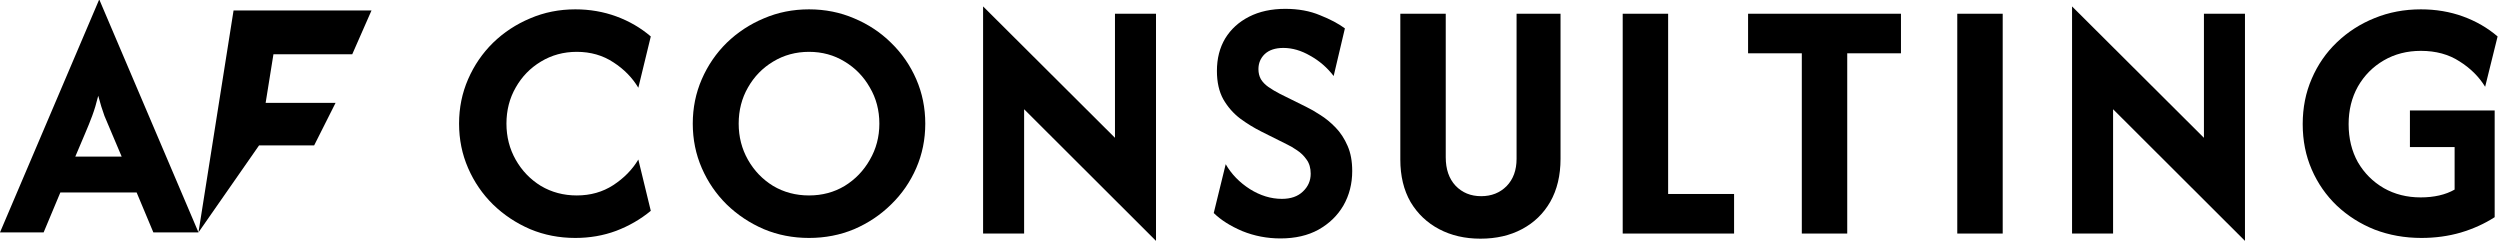 <svg width="471" height="46" viewBox="0 0 471 46" fill="none" xmlns="http://www.w3.org/2000/svg">
<path d="M108.39 44.828C105.354 44.828 102.516 44.276 99.878 43.172C97.24 42.037 94.909 40.488 92.884 38.524C90.89 36.561 89.326 34.276 88.191 31.668C87.055 29.061 86.488 26.27 86.488 23.294C86.488 20.318 87.055 17.527 88.191 14.919C89.326 12.312 90.89 10.027 92.884 8.064C94.909 6.1 97.24 4.566 99.878 3.462C102.516 2.327 105.354 1.76 108.39 1.76C111.121 1.76 113.697 2.204 116.121 3.094C118.544 3.984 120.707 5.241 122.609 6.867L120.262 16.53C119.127 14.628 117.562 13.033 115.569 11.745C113.575 10.425 111.274 9.766 108.667 9.766C106.182 9.766 103.927 10.38 101.903 11.607C99.909 12.803 98.329 14.429 97.163 16.484C95.998 18.509 95.415 20.779 95.415 23.294C95.415 25.779 95.998 28.049 97.163 30.104C98.329 32.159 99.909 33.8 101.903 35.027C103.927 36.224 106.182 36.822 108.667 36.822C111.243 36.822 113.529 36.178 115.522 34.889C117.547 33.57 119.127 31.96 120.262 30.058L122.609 39.721C120.676 41.316 118.498 42.574 116.075 43.494C113.682 44.383 111.121 44.828 108.39 44.828Z" fill="black"/>
<path d="M152.419 44.828C149.382 44.828 146.545 44.276 143.907 43.172C141.269 42.037 138.937 40.488 136.913 38.524C134.919 36.561 133.354 34.276 132.219 31.668C131.084 29.061 130.517 26.27 130.517 23.294C130.517 20.318 131.084 17.527 132.219 14.919C133.354 12.312 134.919 10.027 136.913 8.064C138.937 6.1 141.269 4.566 143.907 3.462C146.545 2.327 149.382 1.76 152.419 1.76C155.456 1.76 158.294 2.327 160.932 3.462C163.57 4.566 165.886 6.1 167.88 8.064C169.904 10.027 171.484 12.312 172.619 14.919C173.754 17.527 174.322 20.318 174.322 23.294C174.322 26.27 173.754 29.061 172.619 31.668C171.484 34.276 169.904 36.561 167.88 38.524C165.886 40.488 163.57 42.037 160.932 43.172C158.294 44.276 155.456 44.828 152.419 44.828ZM152.419 36.822C154.904 36.822 157.143 36.224 159.137 35.027C161.131 33.8 162.711 32.159 163.877 30.104C165.073 28.049 165.671 25.779 165.671 23.294C165.671 20.779 165.073 18.509 163.877 16.484C162.711 14.429 161.131 12.803 159.137 11.607C157.143 10.38 154.904 9.766 152.419 9.766C149.934 9.766 147.68 10.38 145.655 11.607C143.661 12.803 142.082 14.429 140.916 16.484C139.75 18.509 139.167 20.779 139.167 23.294C139.167 25.779 139.75 28.049 140.916 30.104C142.082 32.159 143.661 33.8 145.655 35.027C147.68 36.224 149.934 36.822 152.419 36.822Z" fill="black"/>
<path d="M217.791 45.38L192.944 20.579V44H185.214V1.208L210.061 25.963V2.588H217.791V45.38Z" fill="black"/>
<path d="M241.23 44.92C238.715 44.92 236.322 44.46 234.052 43.54C231.813 42.589 230.018 41.454 228.669 40.135L230.923 30.932C231.997 32.803 233.515 34.368 235.479 35.626C237.442 36.853 239.451 37.466 241.506 37.466C243.194 37.466 244.513 37.006 245.464 36.086C246.445 35.165 246.936 34.046 246.936 32.727C246.936 31.653 246.675 30.764 246.154 30.058C245.663 29.352 245.065 28.77 244.359 28.309C243.684 27.849 243.086 27.497 242.565 27.251L237.687 24.812C236.276 24.107 234.926 23.279 233.638 22.328C232.35 21.346 231.291 20.134 230.463 18.693C229.666 17.251 229.267 15.472 229.267 13.355C229.267 11.024 229.788 8.984 230.831 7.235C231.905 5.487 233.408 4.122 235.341 3.14C237.273 2.158 239.543 1.668 242.151 1.668C244.605 1.668 246.783 2.066 248.684 2.864C250.617 3.631 252.181 4.459 253.378 5.349L251.261 14.321C250.034 12.726 248.562 11.453 246.844 10.502C245.157 9.521 243.47 9.03 241.782 9.03C240.279 9.03 239.114 9.413 238.285 10.18C237.488 10.947 237.089 11.898 237.089 13.033C237.089 13.739 237.242 14.367 237.549 14.919C237.887 15.472 238.362 15.963 238.976 16.392C239.589 16.821 240.31 17.251 241.138 17.68L246.062 20.119C246.89 20.518 247.795 21.039 248.776 21.683C249.758 22.297 250.709 23.079 251.629 24.03C252.55 24.981 253.301 26.131 253.884 27.481C254.467 28.8 254.758 30.38 254.758 32.221C254.758 34.613 254.206 36.776 253.102 38.709C251.997 40.61 250.433 42.129 248.408 43.264C246.414 44.368 244.022 44.92 241.23 44.92Z" fill="black"/>
<path d="M278.912 44.966C275.998 44.966 273.406 44.368 271.136 43.172C268.866 41.975 267.071 40.273 265.752 38.064C264.464 35.825 263.82 33.156 263.82 30.058V2.588H272.378V29.644C272.378 31.883 272.992 33.662 274.219 34.981C275.476 36.3 277.087 36.96 279.05 36.96C280.983 36.96 282.578 36.331 283.836 35.073C285.093 33.785 285.722 32.067 285.722 29.92V2.588H294.004V29.92C294.004 33.049 293.36 35.748 292.072 38.018C290.784 40.258 289.004 41.975 286.734 43.172C284.495 44.368 281.888 44.966 278.912 44.966Z" fill="black"/>
<path d="M305.717 44V2.588H314.276V36.546H326.7V44H305.717Z" fill="black"/>
<path d="M329.338 10.042V2.588H358.142V10.042H348.019V44H339.461V10.042H329.338Z" fill="black"/>
<path d="M368.751 44V2.588H377.309V44H368.751Z" fill="black"/>
<path d="M422.952 45.38L398.104 20.579V44H390.374V1.208L415.221 25.963V2.588H422.952V45.38Z" fill="black"/>
<path d="M456.192 44.828C453.063 44.828 450.133 44.307 447.403 43.264C444.704 42.19 442.326 40.687 440.271 38.755C438.246 36.822 436.667 34.552 435.532 31.945C434.397 29.337 433.829 26.484 433.829 23.386C433.829 20.288 434.397 17.435 435.532 14.828C436.667 12.189 438.246 9.904 440.271 7.971C442.326 6.008 444.688 4.49 447.357 3.416C450.057 2.312 452.971 1.76 456.1 1.76C458.922 1.76 461.56 2.204 464.014 3.094C466.468 3.984 468.646 5.241 470.548 6.867L468.201 16.346C467.035 14.444 465.425 12.849 463.37 11.56C461.345 10.242 458.922 9.582 456.1 9.582C453.492 9.582 451.161 10.18 449.106 11.377C447.05 12.573 445.425 14.214 444.228 16.3C443.063 18.386 442.48 20.748 442.48 23.386C442.48 26.085 443.063 28.478 444.228 30.564C445.425 32.619 447.05 34.245 449.106 35.441C451.161 36.607 453.477 37.19 456.054 37.19C457.311 37.19 458.477 37.067 459.551 36.822C460.624 36.577 461.591 36.208 462.449 35.718V27.711H454.029V20.809H469.996V40.917C468.094 42.144 465.962 43.11 463.6 43.816C461.268 44.491 458.799 44.828 456.192 44.828Z" fill="black"/>
<path d="M0 43.781L18.649 0H18.743L37.392 43.781H28.89L25.742 36.265H11.368L8.221 43.781H0ZM14.187 29.501H22.924L21.092 25.179C20.591 24.02 20.121 22.908 19.683 21.844C19.276 20.747 18.884 19.479 18.508 18.039C18.164 19.448 17.788 20.701 17.381 21.797C16.974 22.893 16.52 24.02 16.019 25.179L14.187 29.501Z" fill="black"/>
<path d="M59.184 27.398H48.804L37.392 43.781L44.002 1.975H69.99L66.364 10.223H51.516L50.047 19.375H63.223L59.184 27.398Z" fill="black"/>
</svg>
